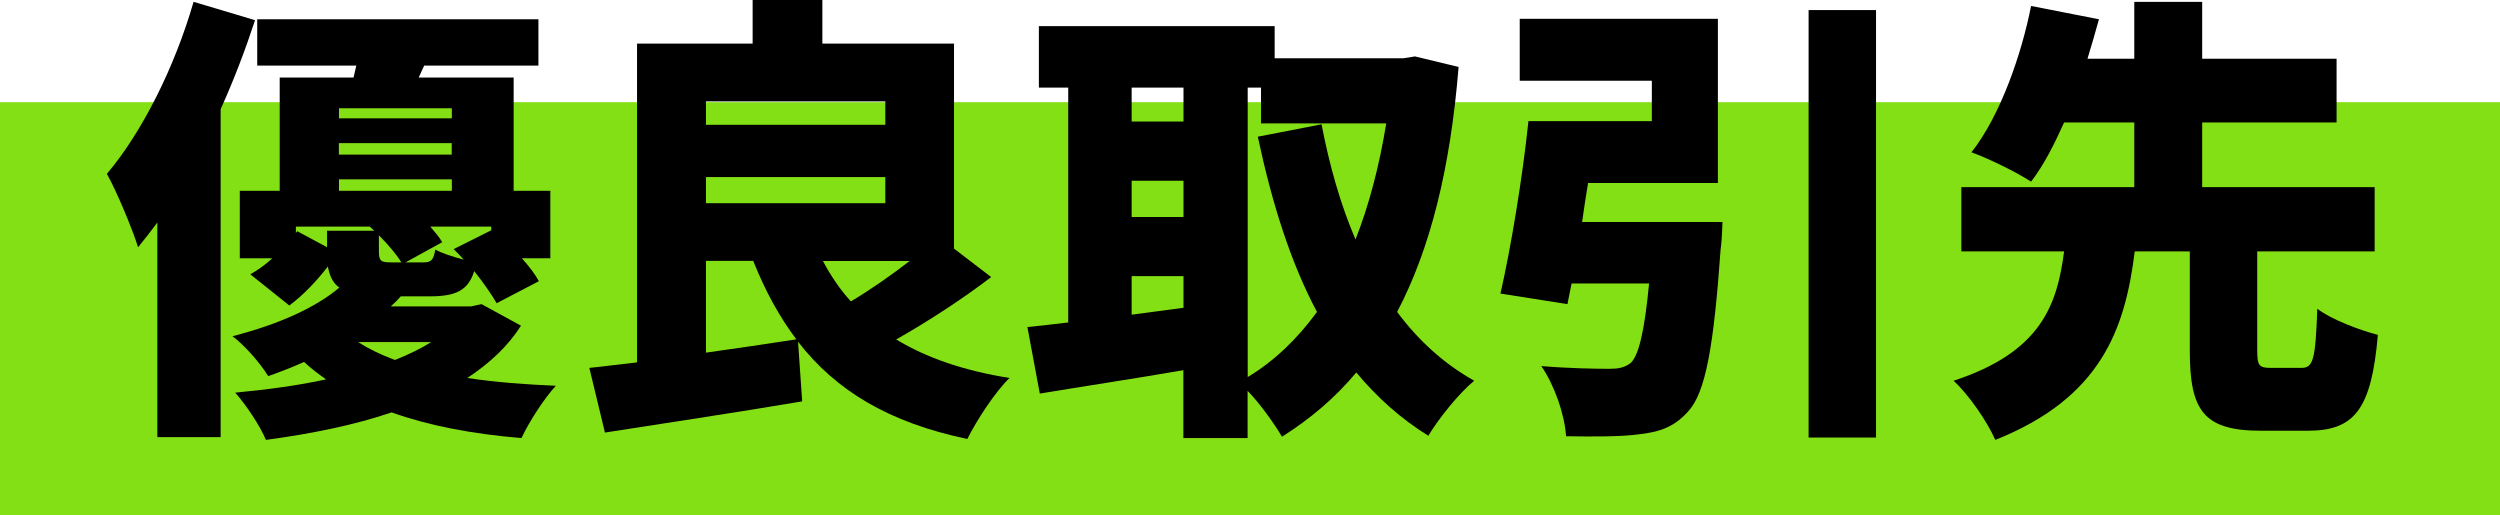 <?xml version="1.0" encoding="UTF-8"?>
<svg id="_レイヤー_2" data-name="レイヤー 2" xmlns="http://www.w3.org/2000/svg" viewBox="0 0 218 44.91">
  <defs>
    <style>
      .cls-1 {
        fill: #83e015;
      }
    </style>
  </defs>
  <g id="_レイヤー_3" data-name="レイヤー 3">
    <g>
      <rect class="cls-1" y="8.91" width="218" height="36"/>
      <g>
        <path d="M22.24,1.76c-.84,2.56-1.84,5.2-3,7.76v28.6h-5.52v-18.72c-.56.76-1.12,1.48-1.68,2.16-.44-1.44-1.84-4.84-2.72-6.4,3.08-3.64,5.92-9.32,7.56-15l5.36,1.6ZM45.43,28.4c-1.12,1.76-2.68,3.24-4.68,4.56,2.36.36,4.96.56,7.72.68-1.04,1.12-2.36,3.2-3,4.56-4.32-.36-8.08-1.08-11.32-2.24-3.16,1.08-6.84,1.84-10.96,2.4-.52-1.24-1.72-3.04-2.68-4.12,2.92-.28,5.56-.64,7.92-1.16-.68-.48-1.32-.96-1.92-1.52-.96.44-2,.84-3.12,1.24-.68-1.12-2.12-2.76-3.12-3.48,4.2-1.08,7.32-2.56,9.32-4.24-.56-.4-.84-1-1-1.84-.96,1.24-2.12,2.48-3.36,3.4l-3.4-2.72c.64-.36,1.32-.84,1.92-1.4h-2.84v-5.88h3.48V6.76h6.44l.24-1.04h-8.64V1.68h24.52v4.04h-9.96l-.48,1.04h8.28v9.88h3.2v5.88h-2.48c.64.72,1.16,1.4,1.48,2l-3.68,1.92c-.44-.76-1.16-1.8-1.96-2.8-.52,1.68-1.6,2.2-3.84,2.2h-2.56c-.28.32-.56.6-.88.88h7l.92-.2,3.44,1.88ZM28.52,21.56v-1.44h4.12l-.4-.36h-6.44v.56l.12-.16,2.6,1.4ZM29.56,9.44v.88h9.84v-.88h-9.84ZM39.39,12.48h-9.84v1h9.84v-1ZM29.56,16.64h9.84v-1h-9.84v1ZM31.24,29.83c.92.6,2,1.12,3.2,1.56,1.2-.48,2.28-1,3.16-1.56h-6.36ZM33.04,21.92c0,.88.2.96,1.12.96h.84c-.44-.72-1.16-1.56-1.96-2.36v1.4ZM36.92,22.88c.68,0,.88-.2,1.04-1.12.56.32,1.56.64,2.48.88-.28-.32-.6-.64-.88-.92l3.28-1.64v-.32h-5.32c.4.48.8.92,1.04,1.36l-3.2,1.76h1.56Z"/>
        <path d="M86.43,24.16c-2.56,1.96-5.6,3.92-8.28,5.44,2.64,1.6,5.88,2.72,9.88,3.36-1.28,1.24-2.88,3.72-3.68,5.32-6.84-1.44-11.44-4.2-14.76-8.48l.36,5.2c-5.92,1-12.36,1.96-17.2,2.72l-1.36-5.64c1.24-.12,2.64-.32,4.16-.48V3.8h10.08V0h6.08v3.8h11.48v17.88l3.24,2.48ZM61.56,8.84v2.04h15.64v-2.04h-15.64ZM61.56,17.72h15.64v-2.28h-15.64v2.28ZM61.56,30.75c2.6-.36,5.28-.76,7.88-1.16-1.48-1.96-2.72-4.24-3.76-6.84h-4.12v8ZM71.76,22.76c.68,1.28,1.48,2.48,2.44,3.52,1.68-1,3.52-2.28,5.12-3.52h-7.56Z"/>
        <path d="M127.19,5.84c-.72,8.88-2.48,15.88-5.36,21.36,1.84,2.48,4.08,4.52,6.72,6-1.32,1.08-3.12,3.32-4,4.8-2.44-1.52-4.48-3.36-6.28-5.52-1.84,2.2-4,4.04-6.48,5.6-.72-1.2-1.88-2.84-3-4v4.12h-5.6v-5.92c-4.4.76-8.92,1.44-12.52,2.04l-1.08-5.8c1.08-.12,2.28-.24,3.56-.4V7.64h-2.56V2.28h20.56v2.8h11.24l1-.16,3.8.92ZM98.68,7.64v2.96h4.52v-2.96h-4.52ZM98.68,18.92h4.52v-3.16h-4.52v3.16ZM103.2,26.84v-2.76h-4.52v3.36l4.52-.6ZM108.8,32.88c2.32-1.4,4.32-3.32,6.04-5.68-2.32-4.36-3.92-9.48-5.16-15.28l5.56-1.08c.68,3.56,1.64,6.96,2.96,10.04,1.2-3.04,2.08-6.44,2.68-10.12h-10.92v-3.12h-1.16v25.24Z"/>
        <path d="M150.2,19.36s-.04,1.6-.16,2.36c-.6,8.52-1.32,12.48-2.8,14.12-1.24,1.4-2.52,1.84-4.4,2.04-1.44.2-3.84.2-6.28.16-.12-1.88-1-4.44-2.16-6.12,2.28.2,4.8.24,5.92.24.76,0,1.28-.08,1.84-.48.72-.6,1.24-2.76,1.64-6.96h-6.76l-.36,1.8-5.84-.92c.92-4.04,1.92-10.08,2.44-15.04h10.76v-3.52h-11.52V1.64h17.28v14.32h-11.32c-.2,1.16-.36,2.28-.52,3.4h12.24ZM163.59.88v37.27h-5.88V.88h5.88Z"/>
        <path d="M200.67,32.08c1.04,0,1.24-.68,1.4-5.16,1.16.92,3.72,1.88,5.28,2.28-.56,6.56-2.08,8.36-6.12,8.36h-4.08c-5.04,0-6.2-1.8-6.2-7v-8.64h-4.8c-.84,6.76-2.92,12.76-12.16,16.44-.68-1.56-2.32-3.96-3.64-5.16,7.72-2.52,9.04-6.72,9.64-11.28h-8.96v-5.6h15.08v-5.64h-6.12c-.88,1.96-1.8,3.76-2.88,5.16-1.36-.88-3.76-2.04-5.2-2.56,2.56-3.24,4.4-8.68,5.2-12.76l5.92,1.16c-.32,1.12-.64,2.28-1,3.44h4.08V.16h5.92v4.96h11.72v5.56h-11.72v5.64h15.04v5.6h-10.24v8.6c0,1.4.16,1.56,1.24,1.56h2.6Z"/>
      </g>
    </g>
  </g>
</svg>